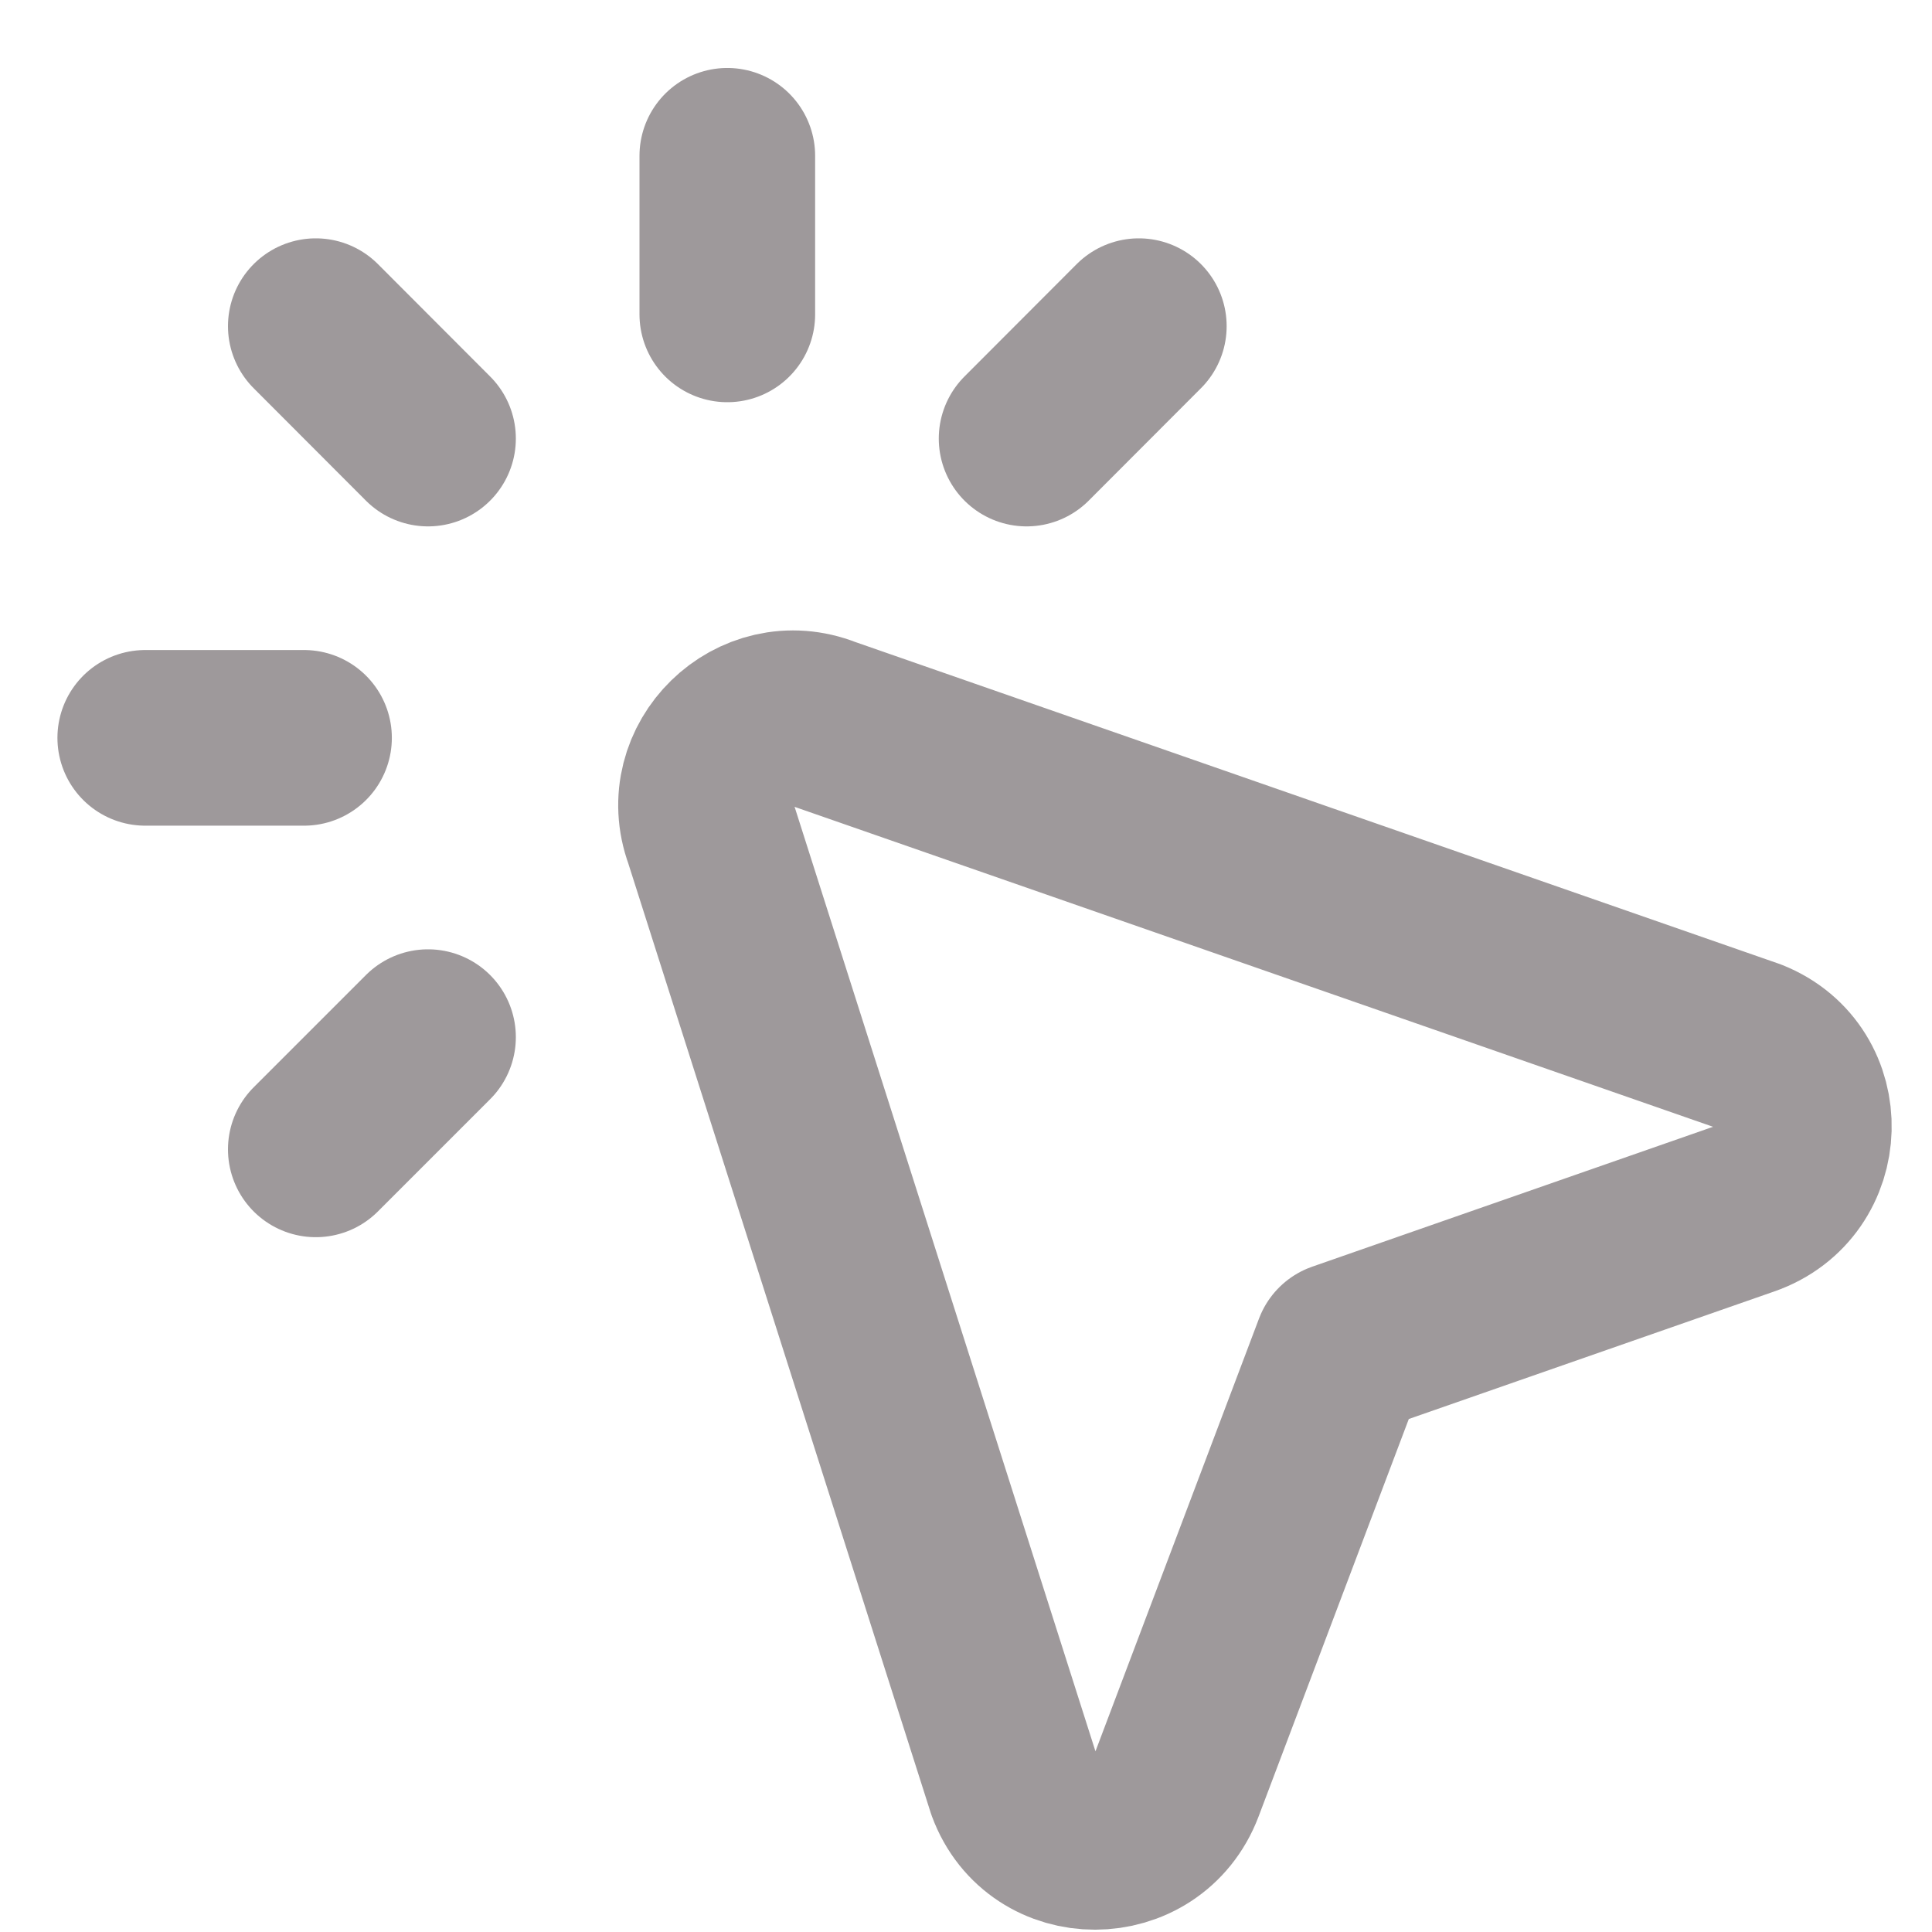 <svg width="11" height="11" viewBox="0 0 11 11" fill="none" xmlns="http://www.w3.org/2000/svg">
<path d="M2.437 5.905L1.798 6.544M1.731 4.201H0.827M1.798 1.857L2.437 2.497M4.141 0.887V1.79M6.484 1.857L5.845 2.497M7.636 7.684L9.937 6.881C10.369 6.731 10.385 6.127 9.963 5.959L4.698 4.125C4.302 3.968 3.904 4.357 4.051 4.756L5.775 10.168C5.932 10.594 6.536 10.593 6.698 10.166L7.636 7.684Z" stroke="#9E999B" stroke-linecap="round" stroke-linejoin="round"/>
</svg>
